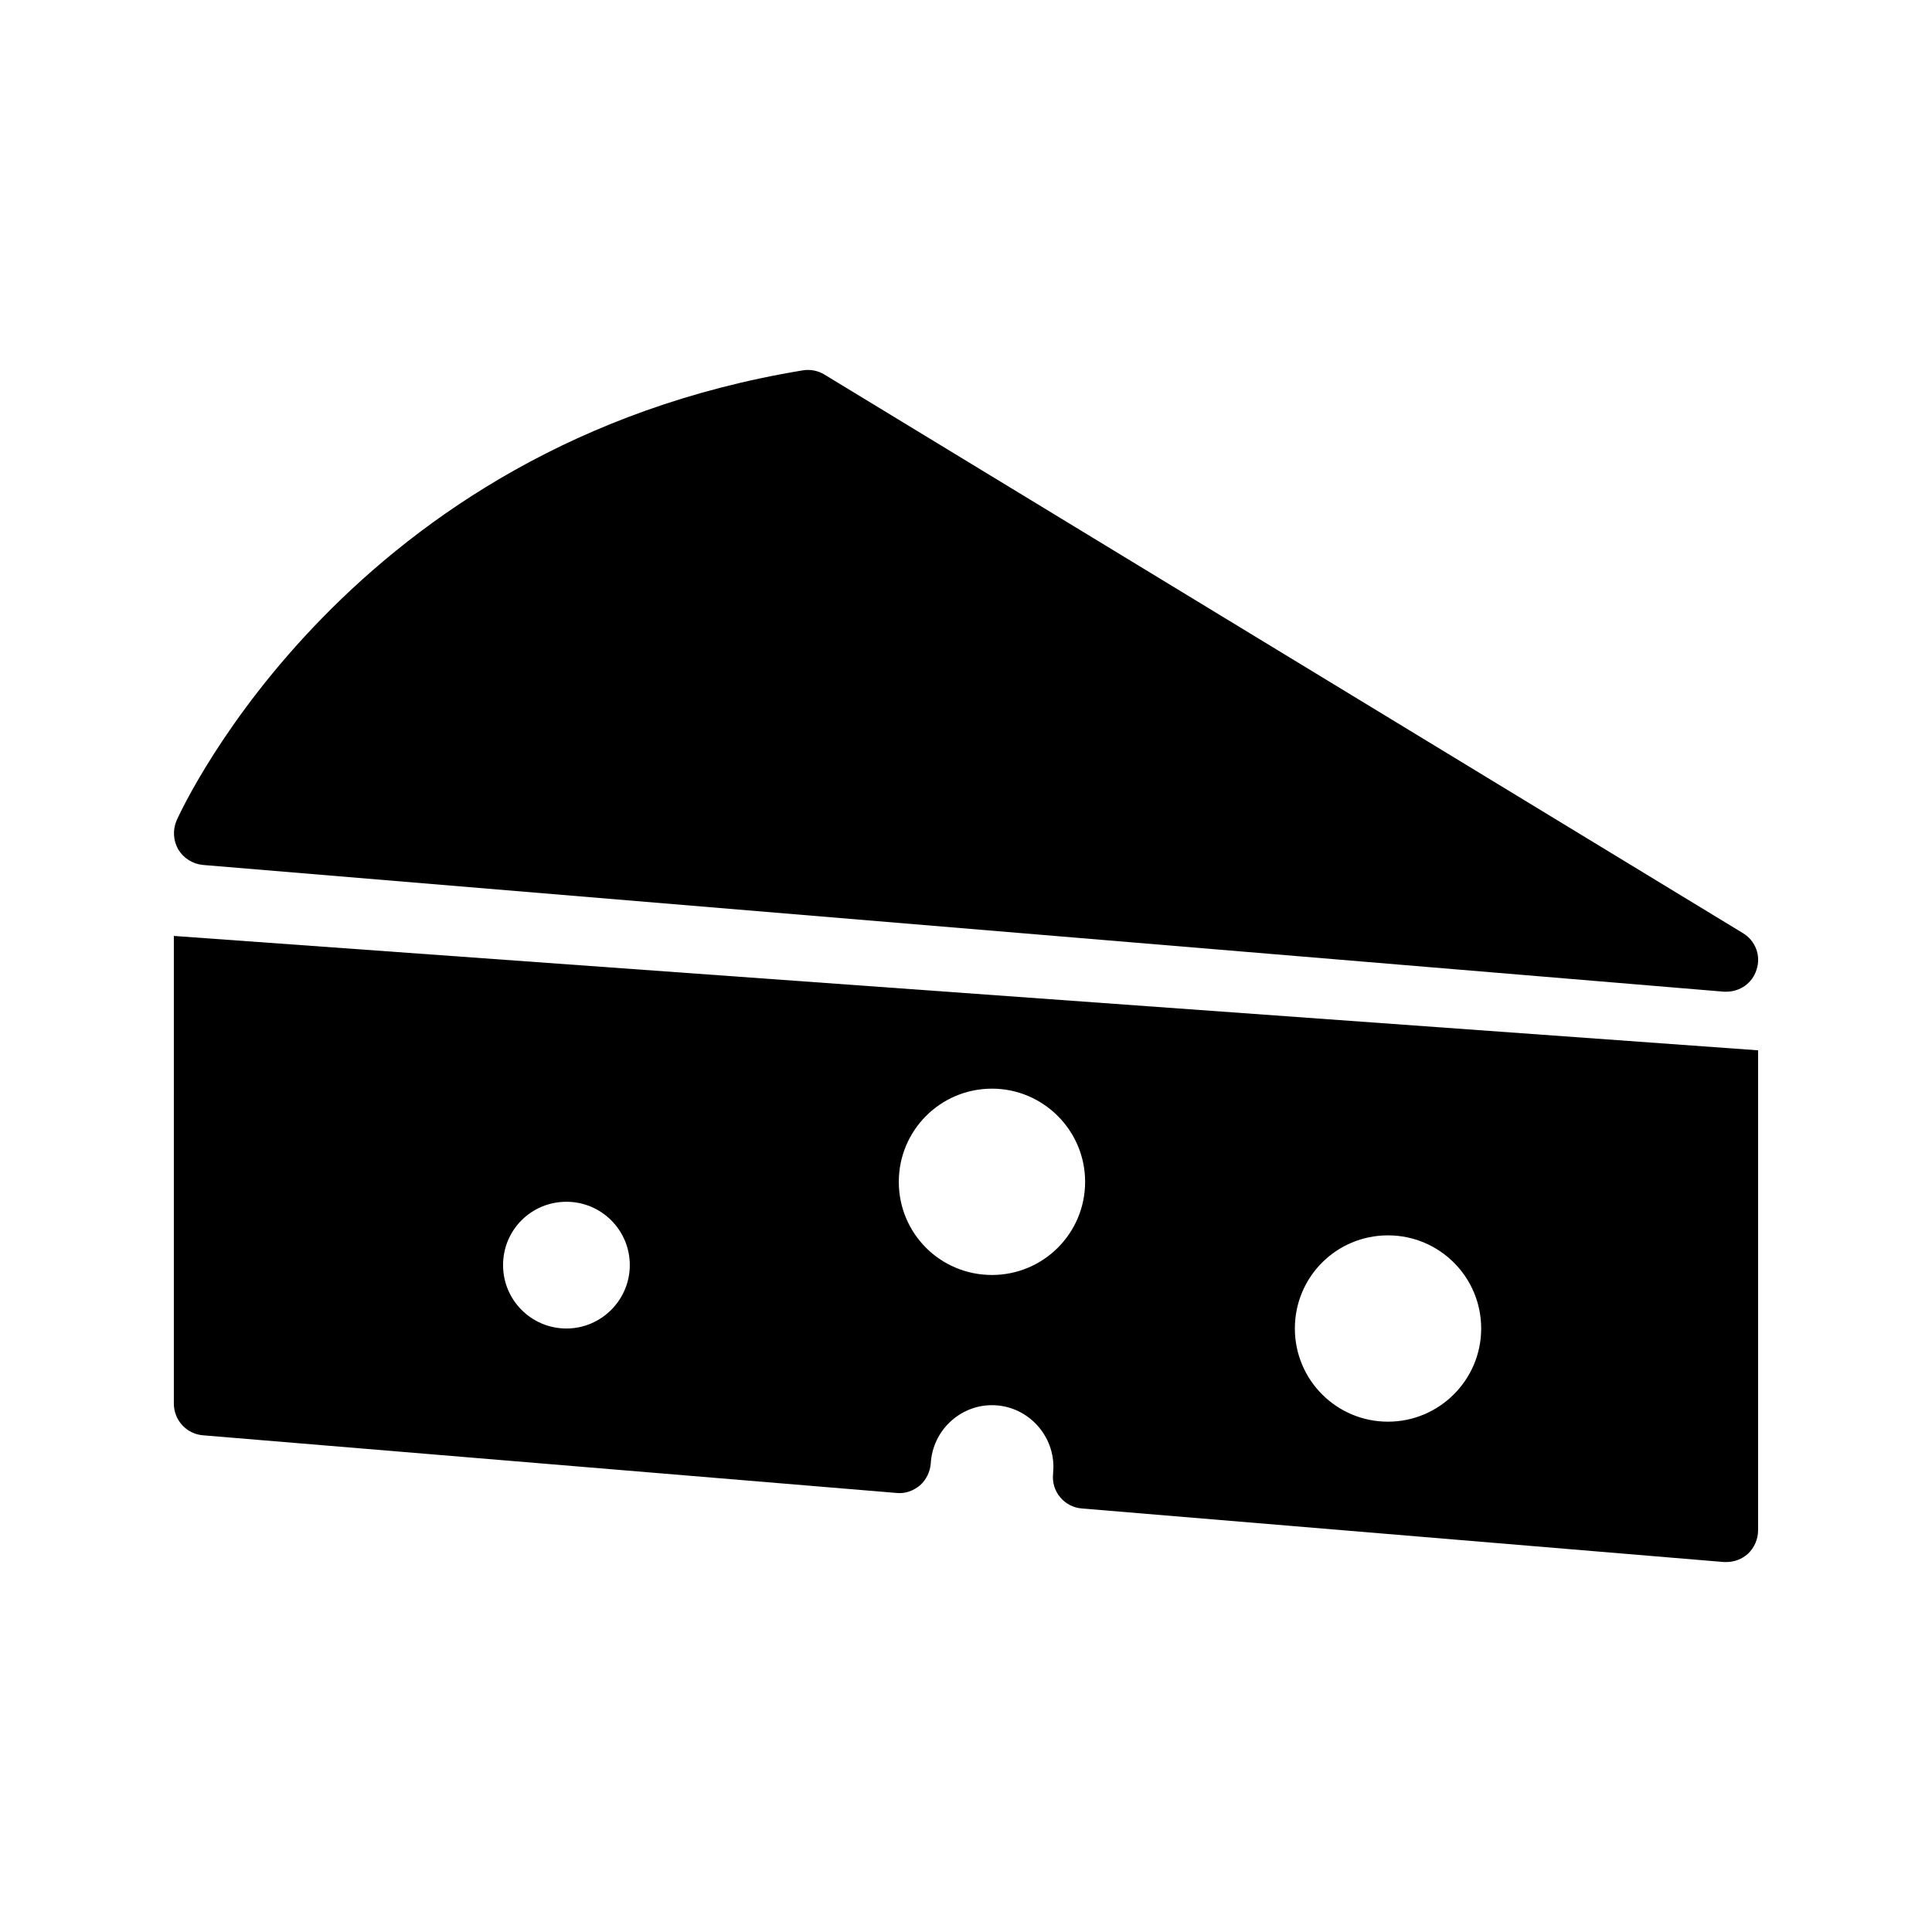<?xml version="1.0" encoding="UTF-8"?>
<!-- Uploaded to: SVG Find, www.svgrepo.com, Generator: SVG Find Mixer Tools -->
<svg fill="#000000" width="800px" height="800px" version="1.1" viewBox="144 144 512 512" xmlns="http://www.w3.org/2000/svg">
 <g>
  <path d="m605.88 391.28-243.43-148.04c-1.68-1.008-3.695-1.426-5.711-1.09-119.91 19.73-164.07 115.2-165.92 119.23-1.09 2.519-0.922 5.375 0.418 7.727 1.426 2.352 3.863 3.863 6.551 4.113l403.05 33.586h0.672c3.609 0 6.887-2.266 7.977-5.793 1.262-3.691-0.25-7.723-3.609-9.738z"/>
  <path d="m190.07 515.97c0 4.367 3.359 8.062 7.727 8.398l183.8 15.281c2.352 0.25 4.449-0.586 6.215-2.016 1.68-1.512 2.688-3.609 2.856-5.879 0.504-8.566 7.641-15.367 16.207-15.367 8.984 0 16.289 7.391 16.289 16.375 0 0.586-0.086 1.258-0.086 1.762-0.25 2.266 0.418 4.535 1.848 6.215 1.426 1.762 3.527 2.856 5.793 3.023l170.12 14.191h0.672c2.098 0 4.113-0.758 5.711-2.184 1.68-1.594 2.688-3.863 2.688-6.215v-127.21l-419.84-30.312zm321.77-44.586c13.602 0 24.688 11 24.688 24.688 0 13.602-11.082 24.688-24.688 24.688-13.688 0-24.688-11.082-24.688-24.688 0.004-13.688 11.004-24.688 24.688-24.688zm-104.96-38.879c13.602 0 24.688 11.082 24.688 24.688 0 13.688-11.082 24.688-24.688 24.688-13.688 0-24.688-11-24.688-24.688 0-13.602 11-24.688 24.688-24.688zm-112.77 29.977c9.234 0 16.793 7.473 16.793 16.793 0 9.234-7.559 16.793-16.793 16.793-9.32 0-16.793-7.559-16.793-16.793-0.004-9.32 7.473-16.793 16.793-16.793z"/>
 </g>
</svg>
